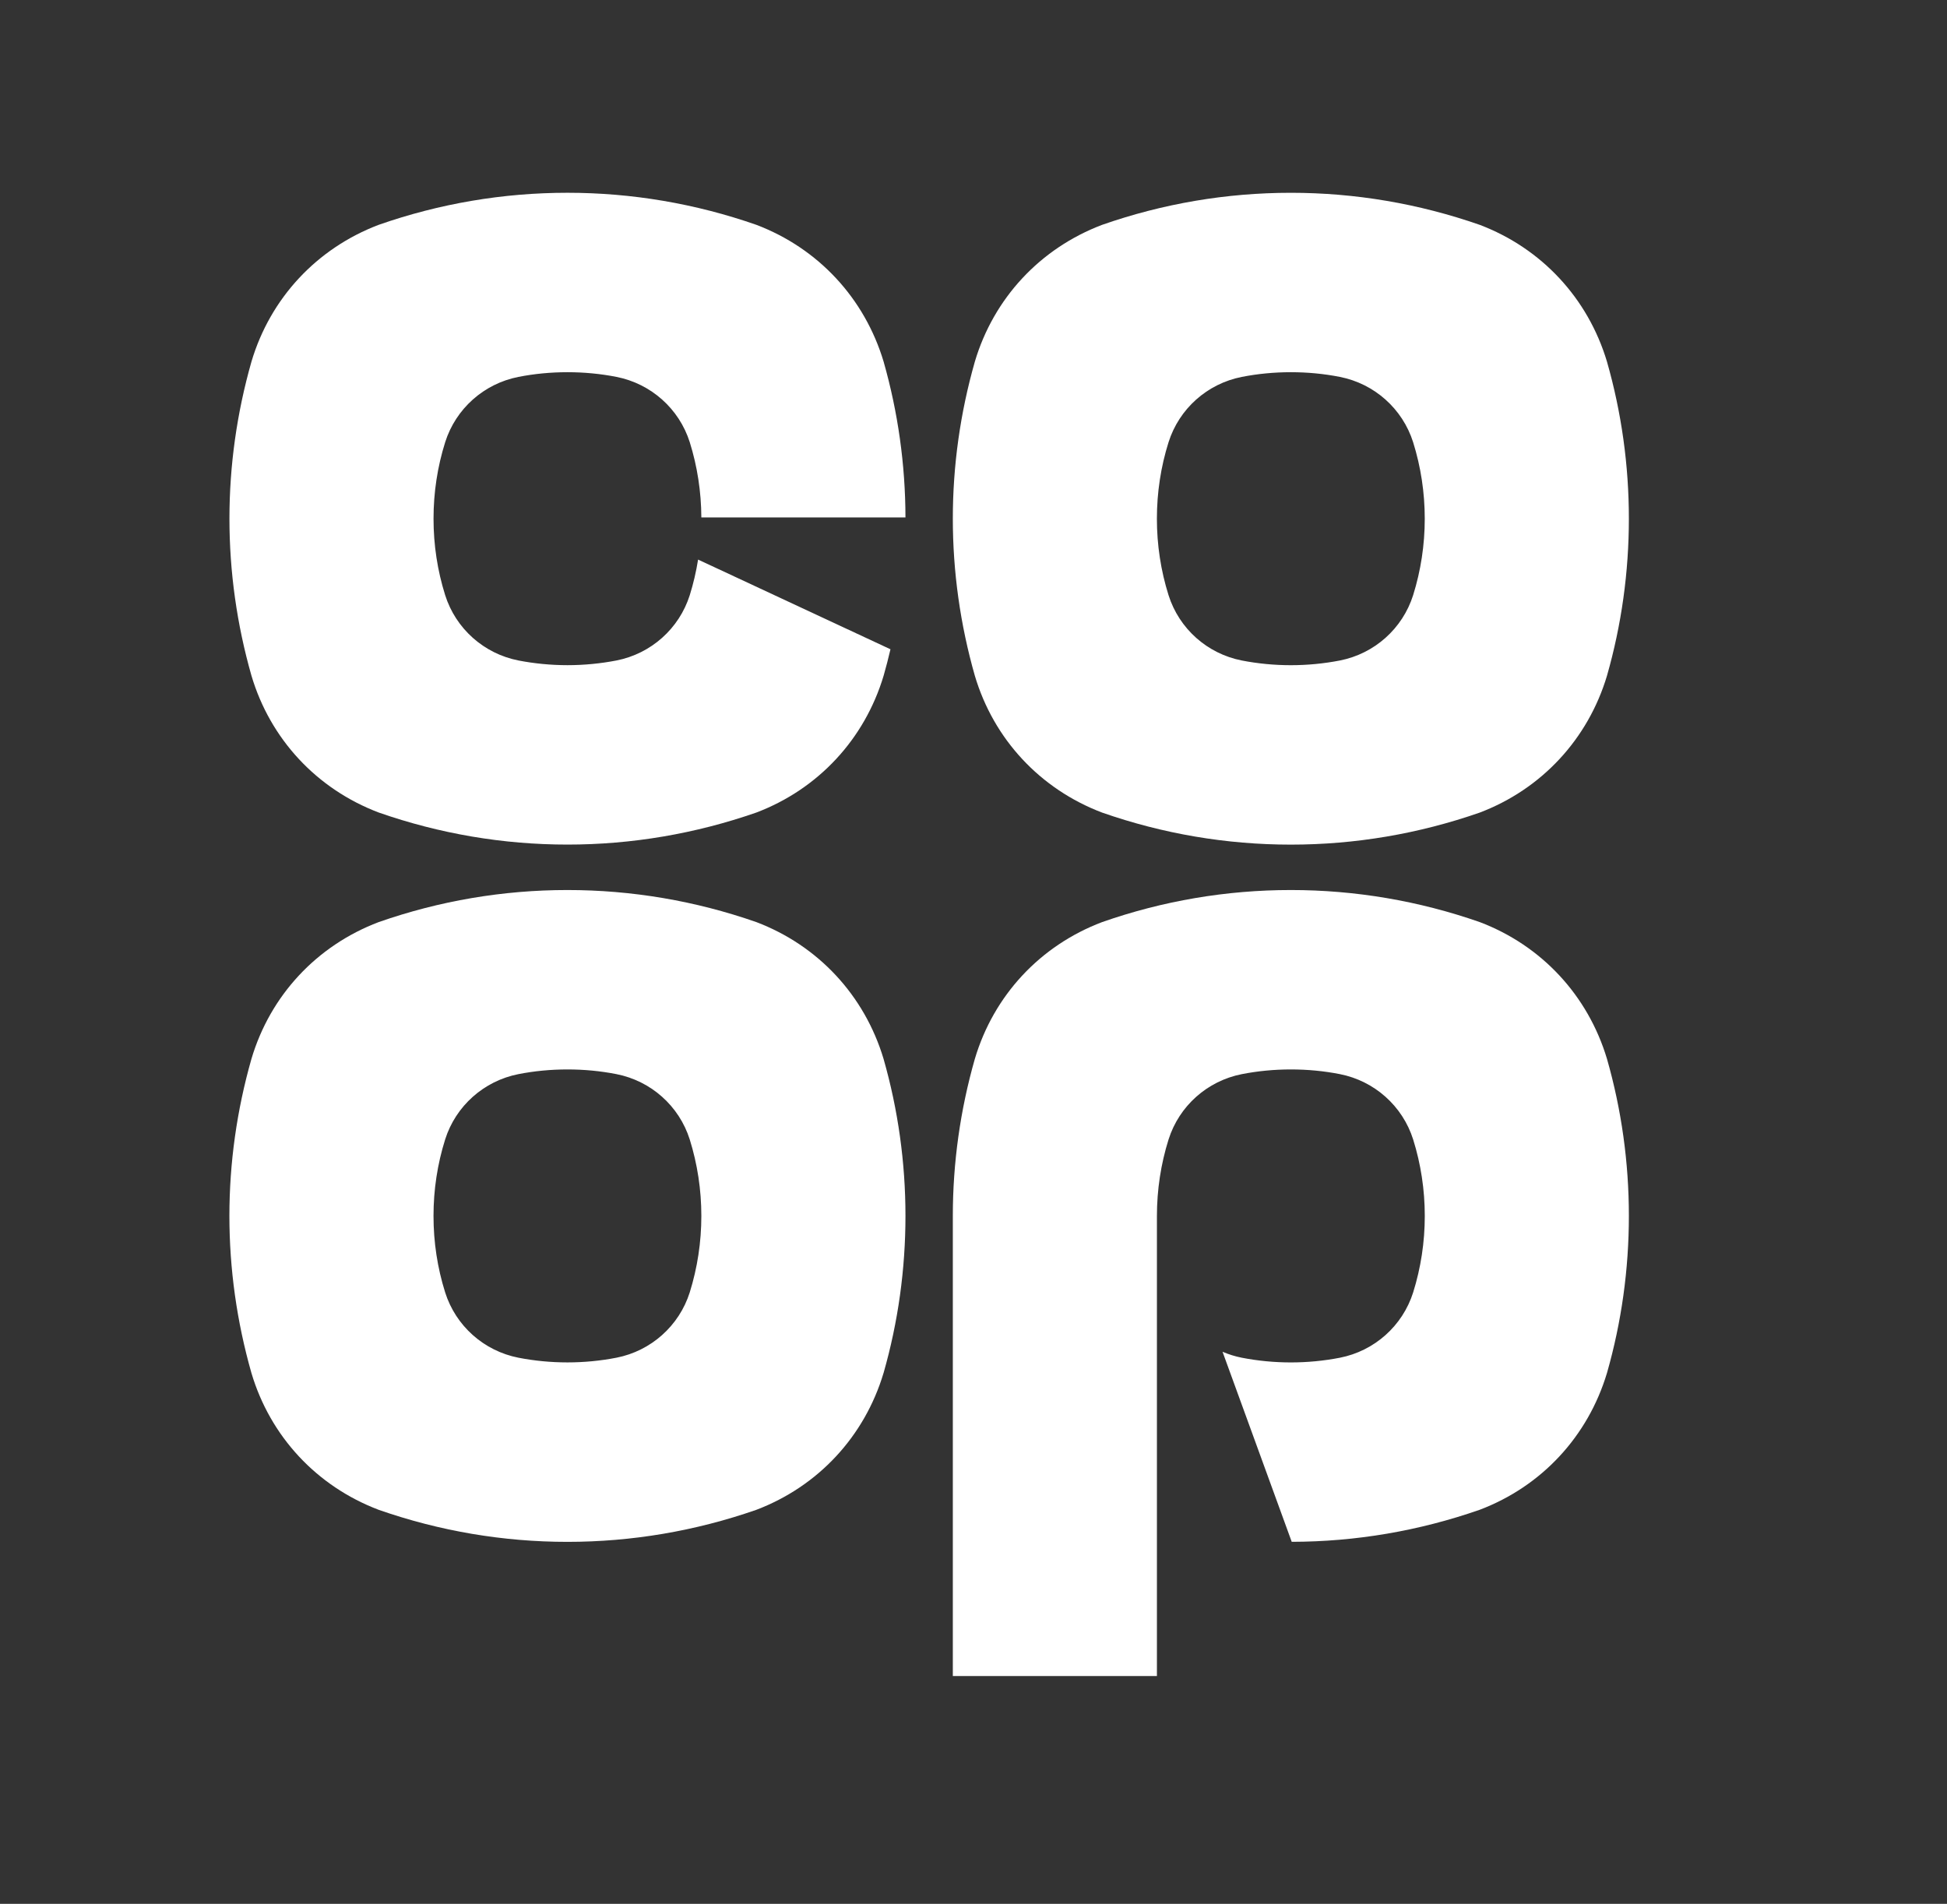 <?xml version="1.0" encoding="UTF-8"?>
<svg id="Layer_1" xmlns="http://www.w3.org/2000/svg" width="90.359" height="88.363" baseProfile="tiny" version="1.2" viewBox="0 0 90.359 88.363">
  <rect x="0" y="0" width="90.359" height="88.363" fill="#333333" stroke="none"/>
  <!-- Generator: Adobe Illustrator 29.8.1, SVG Export Plug-In . SVG Version: 2.1.1 Build 2)  -->
  <path d="M45.242,49.145c-.679,2.376-1.022,4.828-1.022,7.289v21.356h9.472v-21.356c.001-1.215.182-2.409.541-3.55.492-1.552,1.795-2.714,3.4-3.03.736-.144,1.502-.218,2.275-.218.774,0,1.539.073,2.275.218,1.604.316,2.907,1.477,3.4,3.031.358,1.143.54,2.338.54,3.551,0,1.212-.182,2.407-.54,3.551-.493,1.553-1.796,2.715-3.4,3.03-.743.145-1.509.218-2.275.218-.765,0-1.531-.073-2.275-.218-.311-.061-.611-.155-.896-.277l3.211,8.821c2.972-.005,5.908-.505,8.724-1.487,2.87-1.088,5.023-3.402,5.907-6.35.674-2.356,1.016-4.81,1.016-7.292,0-2.478-.342-4.93-1.016-7.286-.884-2.947-3.037-5.262-5.906-6.349-2.83-.988-5.779-1.488-8.766-1.488-2.989,0-5.937.501-8.757,1.488-2.881,1.091-5.033,3.405-5.908,6.349M32.548,24.016h9.474c-.005-2.456-.347-4.888-1.014-7.23-.883-2.946-3.036-5.261-5.906-6.351-2.832-.988-5.781-1.488-8.767-1.488-2.987,0-5.934.5-8.758,1.487-2.879,1.093-5.033,3.408-5.907,6.351-.678,2.377-1.022,4.828-1.022,7.285,0,2.462.344,4.915,1.022,7.291.875,2.944,3.028,5.259,5.906,6.351,2.828.987,5.776,1.488,8.759,1.488,2.982,0,5.932-.501,8.766-1.487,2.871-1.09,5.024-3.405,5.907-6.351.115-.402.222-.815.318-1.227l-8.928-4.163c-.09.56-.218,1.112-.387,1.653-.493,1.554-1.797,2.715-3.4,3.03-.744.144-1.509.218-2.275.218s-1.531-.074-2.275-.218c-1.604-.315-2.908-1.476-3.4-3.03-.359-1.14-.541-2.335-.541-3.551,0-1.216.182-2.411.541-3.551.492-1.553,1.796-2.715,3.4-3.03.737-.145,1.502-.218,2.275-.218.773,0,1.538.073,2.275.218,1.604.316,2.907,1.477,3.4,3.03.352,1.125.532,2.3.538,3.492M32.549,56.435c0,1.213-.182,2.407-.539,3.551-.493,1.553-1.797,2.715-3.4,3.03-.744.145-1.51.218-2.275.218-.765,0-1.531-.073-2.275-.218-1.604-.315-2.908-1.476-3.4-3.03-.359-1.14-.541-2.335-.541-3.551s.182-2.41.541-3.551c.492-1.553,1.796-2.714,3.4-3.03.737-.145,1.502-.218,2.275-.218.773,0,1.538.073,2.275.218,1.604.316,2.907,1.477,3.4,3.031.357,1.143.539,2.338.539,3.55M41.006,63.724c.674-2.357,1.016-4.81,1.016-7.291,0-2.477-.343-4.928-1.016-7.285-.883-2.947-3.036-5.262-5.906-6.351-2.831-.988-5.78-1.488-8.767-1.488-2.989,0-5.935.501-8.757,1.488-2.881,1.092-5.034,3.407-5.907,6.35-.678,2.376-1.023,4.828-1.023,7.286,0,2.462.345,4.916,1.022,7.291.874,2.944,3.027,5.259,5.907,6.352,2.826.987,5.773,1.487,8.758,1.487,2.983,0,5.933-.5,8.765-1.486,2.871-1.09,5.025-3.405,5.907-6.352M66.122,24.075c0,1.212-.182,2.407-.54,3.551-.493,1.554-1.796,2.715-3.4,3.03-.743.145-1.509.218-2.275.218-.765,0-1.531-.073-2.275-.218-1.605-.315-2.908-1.476-3.4-3.03-.359-1.14-.541-2.335-.541-3.551,0-1.216.182-2.411.541-3.551.492-1.553,1.795-2.715,3.4-3.031.736-.144,1.502-.218,2.275-.218.774,0,1.539.073,2.275.218,1.604.316,2.907,1.477,3.4,3.031.358,1.143.54,2.338.54,3.551M74.579,31.363c.674-2.357,1.016-4.81,1.016-7.291,0-2.477-.342-4.928-1.016-7.285-.883-2.947-3.036-5.262-5.906-6.351-2.831-.987-5.78-1.488-8.766-1.488-2.989,0-5.935.501-8.757,1.487-2.881,1.093-5.034,3.408-5.908,6.351-.678,2.376-1.022,4.827-1.022,7.286,0,2.462.344,4.916,1.022,7.291.874,2.944,3.028,5.259,5.907,6.352,2.826.987,5.773,1.487,8.758,1.487,2.983,0,5.932-.5,8.764-1.486,2.871-1.09,5.025-3.406,5.908-6.352" fill="#fff"/>
</svg>